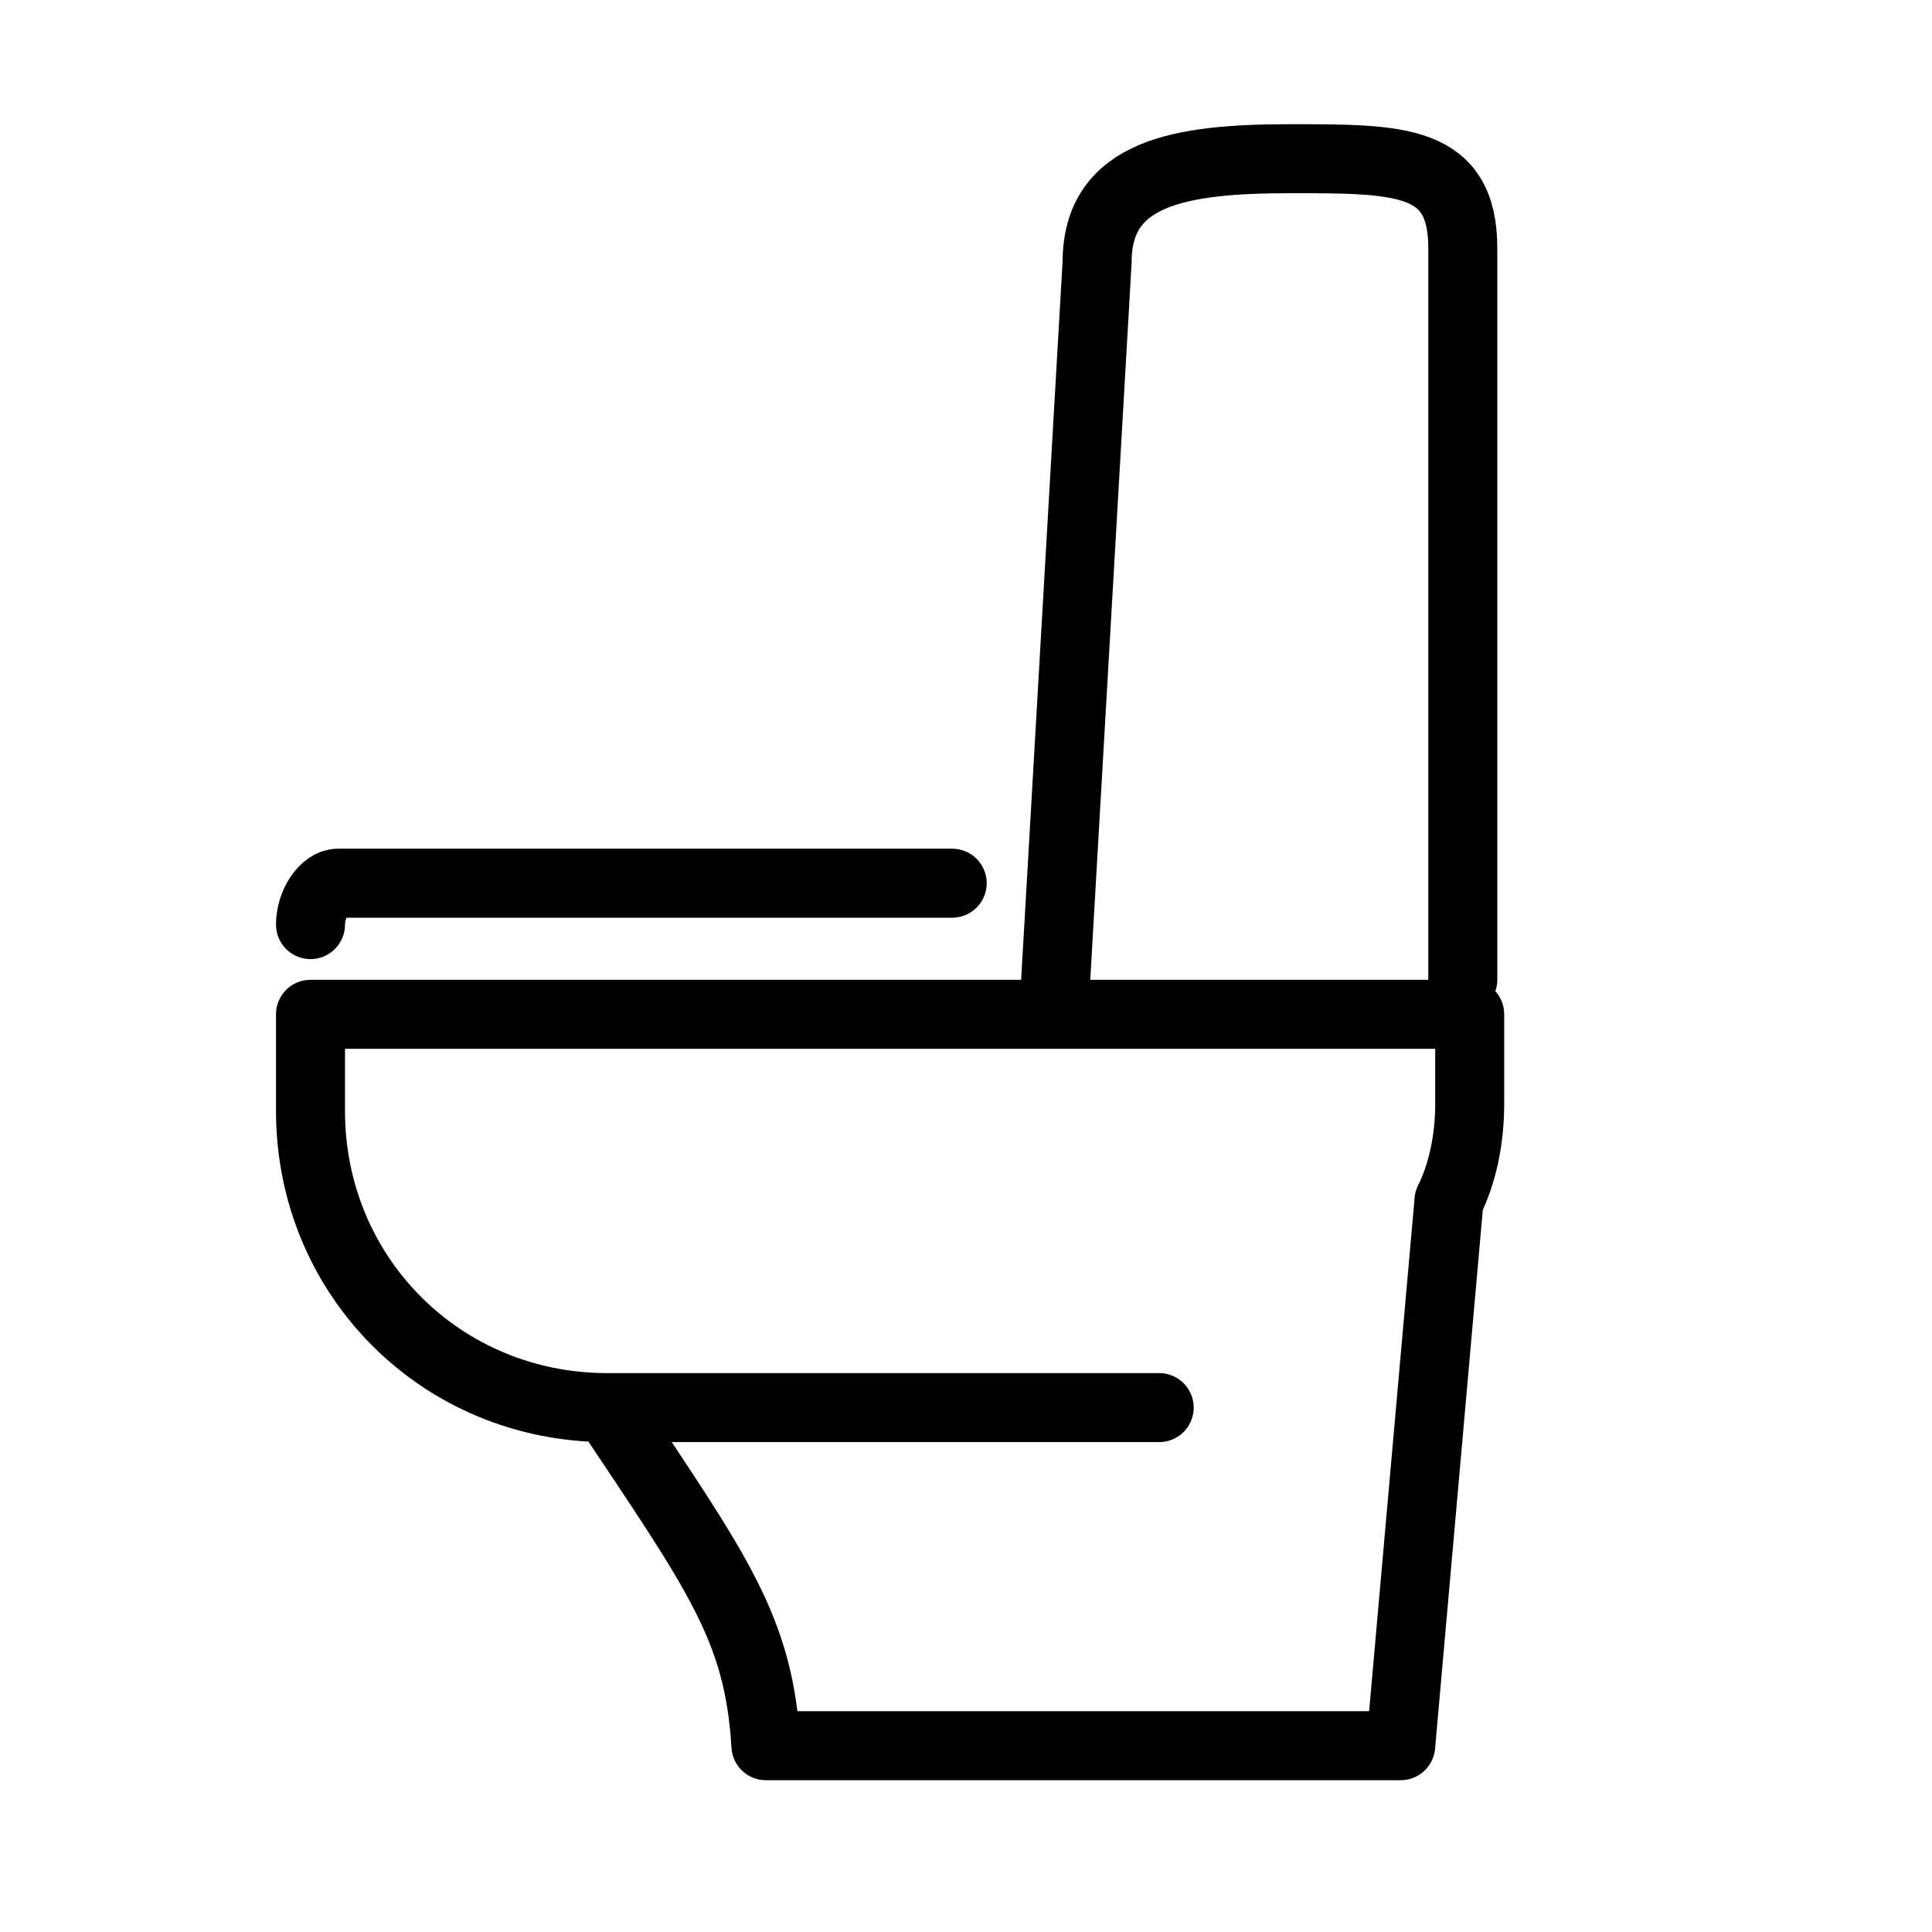 <?xml version="1.0" encoding="UTF-8"?>
<svg xmlns="http://www.w3.org/2000/svg" version="1.1" viewBox="0 0 28 28">
  <defs>
    <style>
      .cls-1 {
        stroke-miterlimit: 10;
      }

      .cls-1, .cls-2 {
        fill: none;
        stroke: #000;
        stroke-linecap: round;
      }

      .cls-2 {
        stroke-linejoin: round;
        stroke-width: 1px;
      }
    </style>
  </defs>
  <!-- Generator: Adobe Illustrator 28.7.1, SVG Export Plug-In . SVG Version: 1.2.0 Build 142)  -->
  <g>
    <g id="Layer_1">
      <path class="cls-2" d="M4.5,14.8v1.3c0,2.4,1.9,4.3,4.3,4.3h8-8c1.6,2.4,2.2,3.2,2.3,4.9h9.2l.7-7.9c.2-.4.3-.9.3-1.4v-1.3H4.5Z"/>
      <path class="cls-1" d="M4.5,13.4h0c0-.3.2-.6.4-.6h8.9"/>
      <path class="cls-1" d="M21.2,14.2V3.6c0-1.3-.9-1.3-2.5-1.3s-2.8.2-2.8,1.5l-.6,10.4"/>
      <path class="cls-1" d="M21.2,14.2"/>
      <path class="cls-1" d="M15.3,14.2"/>
    </g>
  </g>
</svg>